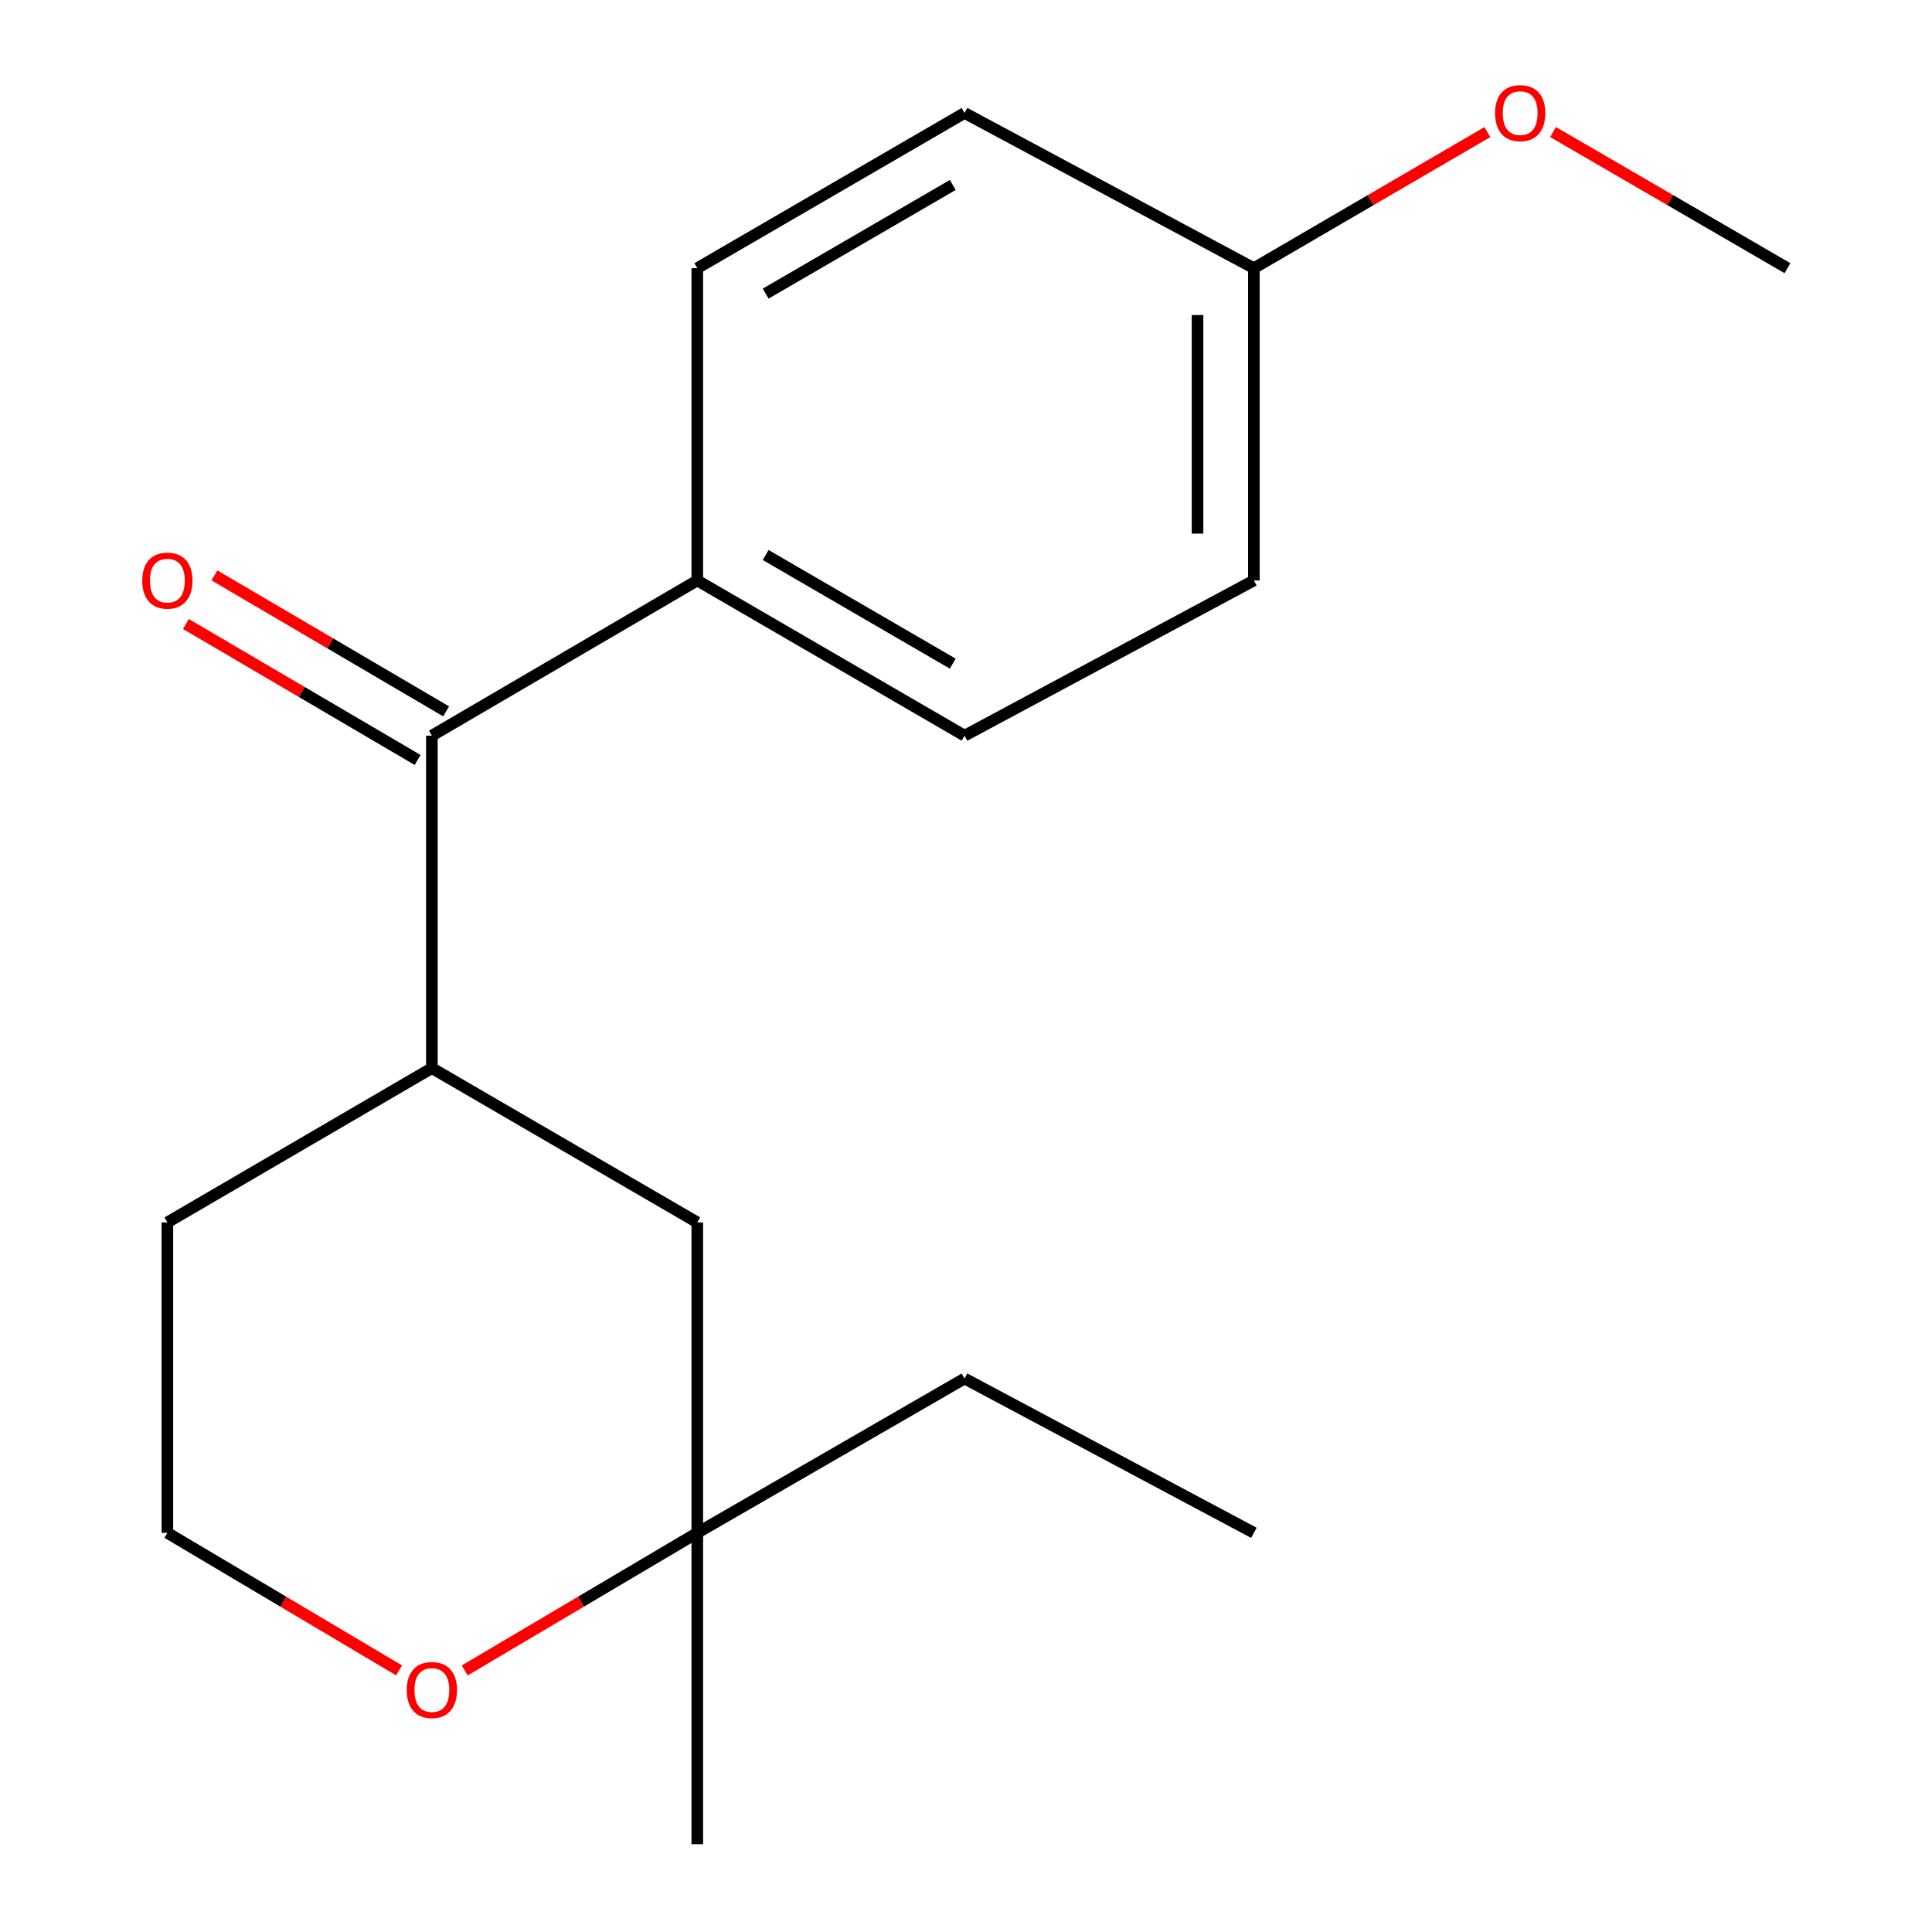 <?xml version='1.0' encoding='iso-8859-1'?>
<svg version='1.1' baseProfile='full'
              xmlns='http://www.w3.org/2000/svg'
                      xmlns:rdkit='http://www.rdkit.org/xml'
                      xmlns:xlink='http://www.w3.org/1999/xlink'
                  xml:space='preserve'
width='1000px' height='1000px' viewBox='0 0 1000 1000'>
<!-- END OF HEADER -->
<rect style='opacity:1.0;fill:#FFFFFF;stroke:none' width='1000' height='1000' x='0' y='0'> </rect>
<path class='bond-0' d='M 223.539,380.782 L 223.539,552.851' style='fill:none;fill-rule:evenodd;stroke:#000000;stroke-width:6px;stroke-linecap:butt;stroke-linejoin:miter;stroke-opacity:1' />
<path class='bond-2' d='M 223.539,380.782 L 360.915,300.443' style='fill:none;fill-rule:evenodd;stroke:#000000;stroke-width:6px;stroke-linecap:butt;stroke-linejoin:miter;stroke-opacity:1' />
<path class='bond-5' d='M 230.92,368.204 L 170.951,333.013' style='fill:none;fill-rule:evenodd;stroke:#000000;stroke-width:6px;stroke-linecap:butt;stroke-linejoin:miter;stroke-opacity:1' />
<path class='bond-5' d='M 170.951,333.013 L 110.981,297.822' style='fill:none;fill-rule:evenodd;stroke:#FF0000;stroke-width:6px;stroke-linecap:butt;stroke-linejoin:miter;stroke-opacity:1' />
<path class='bond-5' d='M 216.158,393.36 L 156.189,358.169' style='fill:none;fill-rule:evenodd;stroke:#000000;stroke-width:6px;stroke-linecap:butt;stroke-linejoin:miter;stroke-opacity:1' />
<path class='bond-5' d='M 156.189,358.169 L 96.22,322.978' style='fill:none;fill-rule:evenodd;stroke:#FF0000;stroke-width:6px;stroke-linecap:butt;stroke-linejoin:miter;stroke-opacity:1' />
<path class='bond-3' d='M 223.539,552.851 L 360.915,632.72' style='fill:none;fill-rule:evenodd;stroke:#000000;stroke-width:6px;stroke-linecap:butt;stroke-linejoin:miter;stroke-opacity:1' />
<path class='bond-12' d='M 223.539,552.851 L 86.632,632.72' style='fill:none;fill-rule:evenodd;stroke:#000000;stroke-width:6px;stroke-linecap:butt;stroke-linejoin:miter;stroke-opacity:1' />
<path class='bond-1' d='M 360.915,793.398 L 360.915,632.72' style='fill:none;fill-rule:evenodd;stroke:#000000;stroke-width:6px;stroke-linecap:butt;stroke-linejoin:miter;stroke-opacity:1' />
<path class='bond-14' d='M 360.915,793.398 L 499.248,713.529' style='fill:none;fill-rule:evenodd;stroke:#000000;stroke-width:6px;stroke-linecap:butt;stroke-linejoin:miter;stroke-opacity:1' />
<path class='bond-15' d='M 360.915,793.398 L 360.915,954.545' style='fill:none;fill-rule:evenodd;stroke:#000000;stroke-width:6px;stroke-linecap:butt;stroke-linejoin:miter;stroke-opacity:1' />
<path class='bond-19' d='M 360.915,793.398 L 300.722,829.011' style='fill:none;fill-rule:evenodd;stroke:#000000;stroke-width:6px;stroke-linecap:butt;stroke-linejoin:miter;stroke-opacity:1' />
<path class='bond-19' d='M 300.722,829.011 L 240.529,864.624' style='fill:none;fill-rule:evenodd;stroke:#FF0000;stroke-width:6px;stroke-linecap:butt;stroke-linejoin:miter;stroke-opacity:1' />
<path class='bond-6' d='M 360.915,300.443 L 499.248,380.782' style='fill:none;fill-rule:evenodd;stroke:#000000;stroke-width:6px;stroke-linecap:butt;stroke-linejoin:miter;stroke-opacity:1' />
<path class='bond-6' d='M 396.313,287.272 L 493.146,343.509' style='fill:none;fill-rule:evenodd;stroke:#000000;stroke-width:6px;stroke-linecap:butt;stroke-linejoin:miter;stroke-opacity:1' />
<path class='bond-7' d='M 360.915,300.443 L 360.915,138.809' style='fill:none;fill-rule:evenodd;stroke:#000000;stroke-width:6px;stroke-linecap:butt;stroke-linejoin:miter;stroke-opacity:1' />
<path class='bond-4' d='M 206.558,864.596 L 146.595,828.997' style='fill:none;fill-rule:evenodd;stroke:#FF0000;stroke-width:6px;stroke-linecap:butt;stroke-linejoin:miter;stroke-opacity:1' />
<path class='bond-4' d='M 146.595,828.997 L 86.632,793.398' style='fill:none;fill-rule:evenodd;stroke:#000000;stroke-width:6px;stroke-linecap:butt;stroke-linejoin:miter;stroke-opacity:1' />
<path class='bond-10' d='M 499.248,380.782 L 649.004,300.443' style='fill:none;fill-rule:evenodd;stroke:#000000;stroke-width:6px;stroke-linecap:butt;stroke-linejoin:miter;stroke-opacity:1' />
<path class='bond-9' d='M 360.915,138.809 L 499.248,58.47' style='fill:none;fill-rule:evenodd;stroke:#000000;stroke-width:6px;stroke-linecap:butt;stroke-linejoin:miter;stroke-opacity:1' />
<path class='bond-9' d='M 396.313,151.98 L 493.146,95.743' style='fill:none;fill-rule:evenodd;stroke:#000000;stroke-width:6px;stroke-linecap:butt;stroke-linejoin:miter;stroke-opacity:1' />
<path class='bond-8' d='M 649.004,138.809 L 499.248,58.47' style='fill:none;fill-rule:evenodd;stroke:#000000;stroke-width:6px;stroke-linecap:butt;stroke-linejoin:miter;stroke-opacity:1' />
<path class='bond-13' d='M 649.004,138.809 L 709.433,103.59' style='fill:none;fill-rule:evenodd;stroke:#000000;stroke-width:6px;stroke-linecap:butt;stroke-linejoin:miter;stroke-opacity:1' />
<path class='bond-13' d='M 709.433,103.59 L 769.862,68.371' style='fill:none;fill-rule:evenodd;stroke:#FF0000;stroke-width:6px;stroke-linecap:butt;stroke-linejoin:miter;stroke-opacity:1' />
<path class='bond-18' d='M 649.004,138.809 L 649.004,300.443' style='fill:none;fill-rule:evenodd;stroke:#000000;stroke-width:6px;stroke-linecap:butt;stroke-linejoin:miter;stroke-opacity:1' />
<path class='bond-18' d='M 619.837,163.054 L 619.837,276.198' style='fill:none;fill-rule:evenodd;stroke:#000000;stroke-width:6px;stroke-linecap:butt;stroke-linejoin:miter;stroke-opacity:1' />
<path class='bond-11' d='M 86.632,793.398 L 86.632,632.72' style='fill:none;fill-rule:evenodd;stroke:#000000;stroke-width:6px;stroke-linecap:butt;stroke-linejoin:miter;stroke-opacity:1' />
<path class='bond-16' d='M 803.85,68.343 L 864.517,103.576' style='fill:none;fill-rule:evenodd;stroke:#FF0000;stroke-width:6px;stroke-linecap:butt;stroke-linejoin:miter;stroke-opacity:1' />
<path class='bond-16' d='M 864.517,103.576 L 925.184,138.809' style='fill:none;fill-rule:evenodd;stroke:#000000;stroke-width:6px;stroke-linecap:butt;stroke-linejoin:miter;stroke-opacity:1' />
<path class='bond-17' d='M 499.248,713.529 L 649.004,793.398' style='fill:none;fill-rule:evenodd;stroke:#000000;stroke-width:6px;stroke-linecap:butt;stroke-linejoin:miter;stroke-opacity:1' />
<path  class='atom-5' d='M 210.539 874.756
Q 210.539 867.956, 213.899 864.156
Q 217.259 860.356, 223.539 860.356
Q 229.819 860.356, 233.179 864.156
Q 236.539 867.956, 236.539 874.756
Q 236.539 881.636, 233.139 885.556
Q 229.739 889.436, 223.539 889.436
Q 217.299 889.436, 213.899 885.556
Q 210.539 881.676, 210.539 874.756
M 223.539 886.236
Q 227.859 886.236, 230.179 883.356
Q 232.539 880.436, 232.539 874.756
Q 232.539 869.196, 230.179 866.396
Q 227.859 863.556, 223.539 863.556
Q 219.219 863.556, 216.859 866.356
Q 214.539 869.156, 214.539 874.756
Q 214.539 880.476, 216.859 883.356
Q 219.219 886.236, 223.539 886.236
' fill='#FF0000'/>
<path  class='atom-6' d='M 73.632 300.523
Q 73.632 293.723, 76.992 289.923
Q 80.352 286.123, 86.632 286.123
Q 92.912 286.123, 96.272 289.923
Q 99.632 293.723, 99.632 300.523
Q 99.632 307.403, 96.232 311.323
Q 92.832 315.203, 86.632 315.203
Q 80.392 315.203, 76.992 311.323
Q 73.632 307.443, 73.632 300.523
M 86.632 312.003
Q 90.952 312.003, 93.272 309.123
Q 95.632 306.203, 95.632 300.523
Q 95.632 294.963, 93.272 292.163
Q 90.952 289.323, 86.632 289.323
Q 82.312 289.323, 79.952 292.123
Q 77.632 294.923, 77.632 300.523
Q 77.632 306.243, 79.952 309.123
Q 82.312 312.003, 86.632 312.003
' fill='#FF0000'/>
<path  class='atom-14' d='M 773.851 58.55
Q 773.851 51.75, 777.211 47.95
Q 780.571 44.15, 786.851 44.15
Q 793.131 44.15, 796.491 47.95
Q 799.851 51.75, 799.851 58.55
Q 799.851 65.43, 796.451 69.35
Q 793.051 73.23, 786.851 73.23
Q 780.611 73.23, 777.211 69.35
Q 773.851 65.47, 773.851 58.55
M 786.851 70.03
Q 791.171 70.03, 793.491 67.15
Q 795.851 64.23, 795.851 58.55
Q 795.851 52.99, 793.491 50.19
Q 791.171 47.35, 786.851 47.35
Q 782.531 47.35, 780.171 50.15
Q 777.851 52.95, 777.851 58.55
Q 777.851 64.27, 780.171 67.15
Q 782.531 70.03, 786.851 70.03
' fill='#FF0000'/>
</svg>
